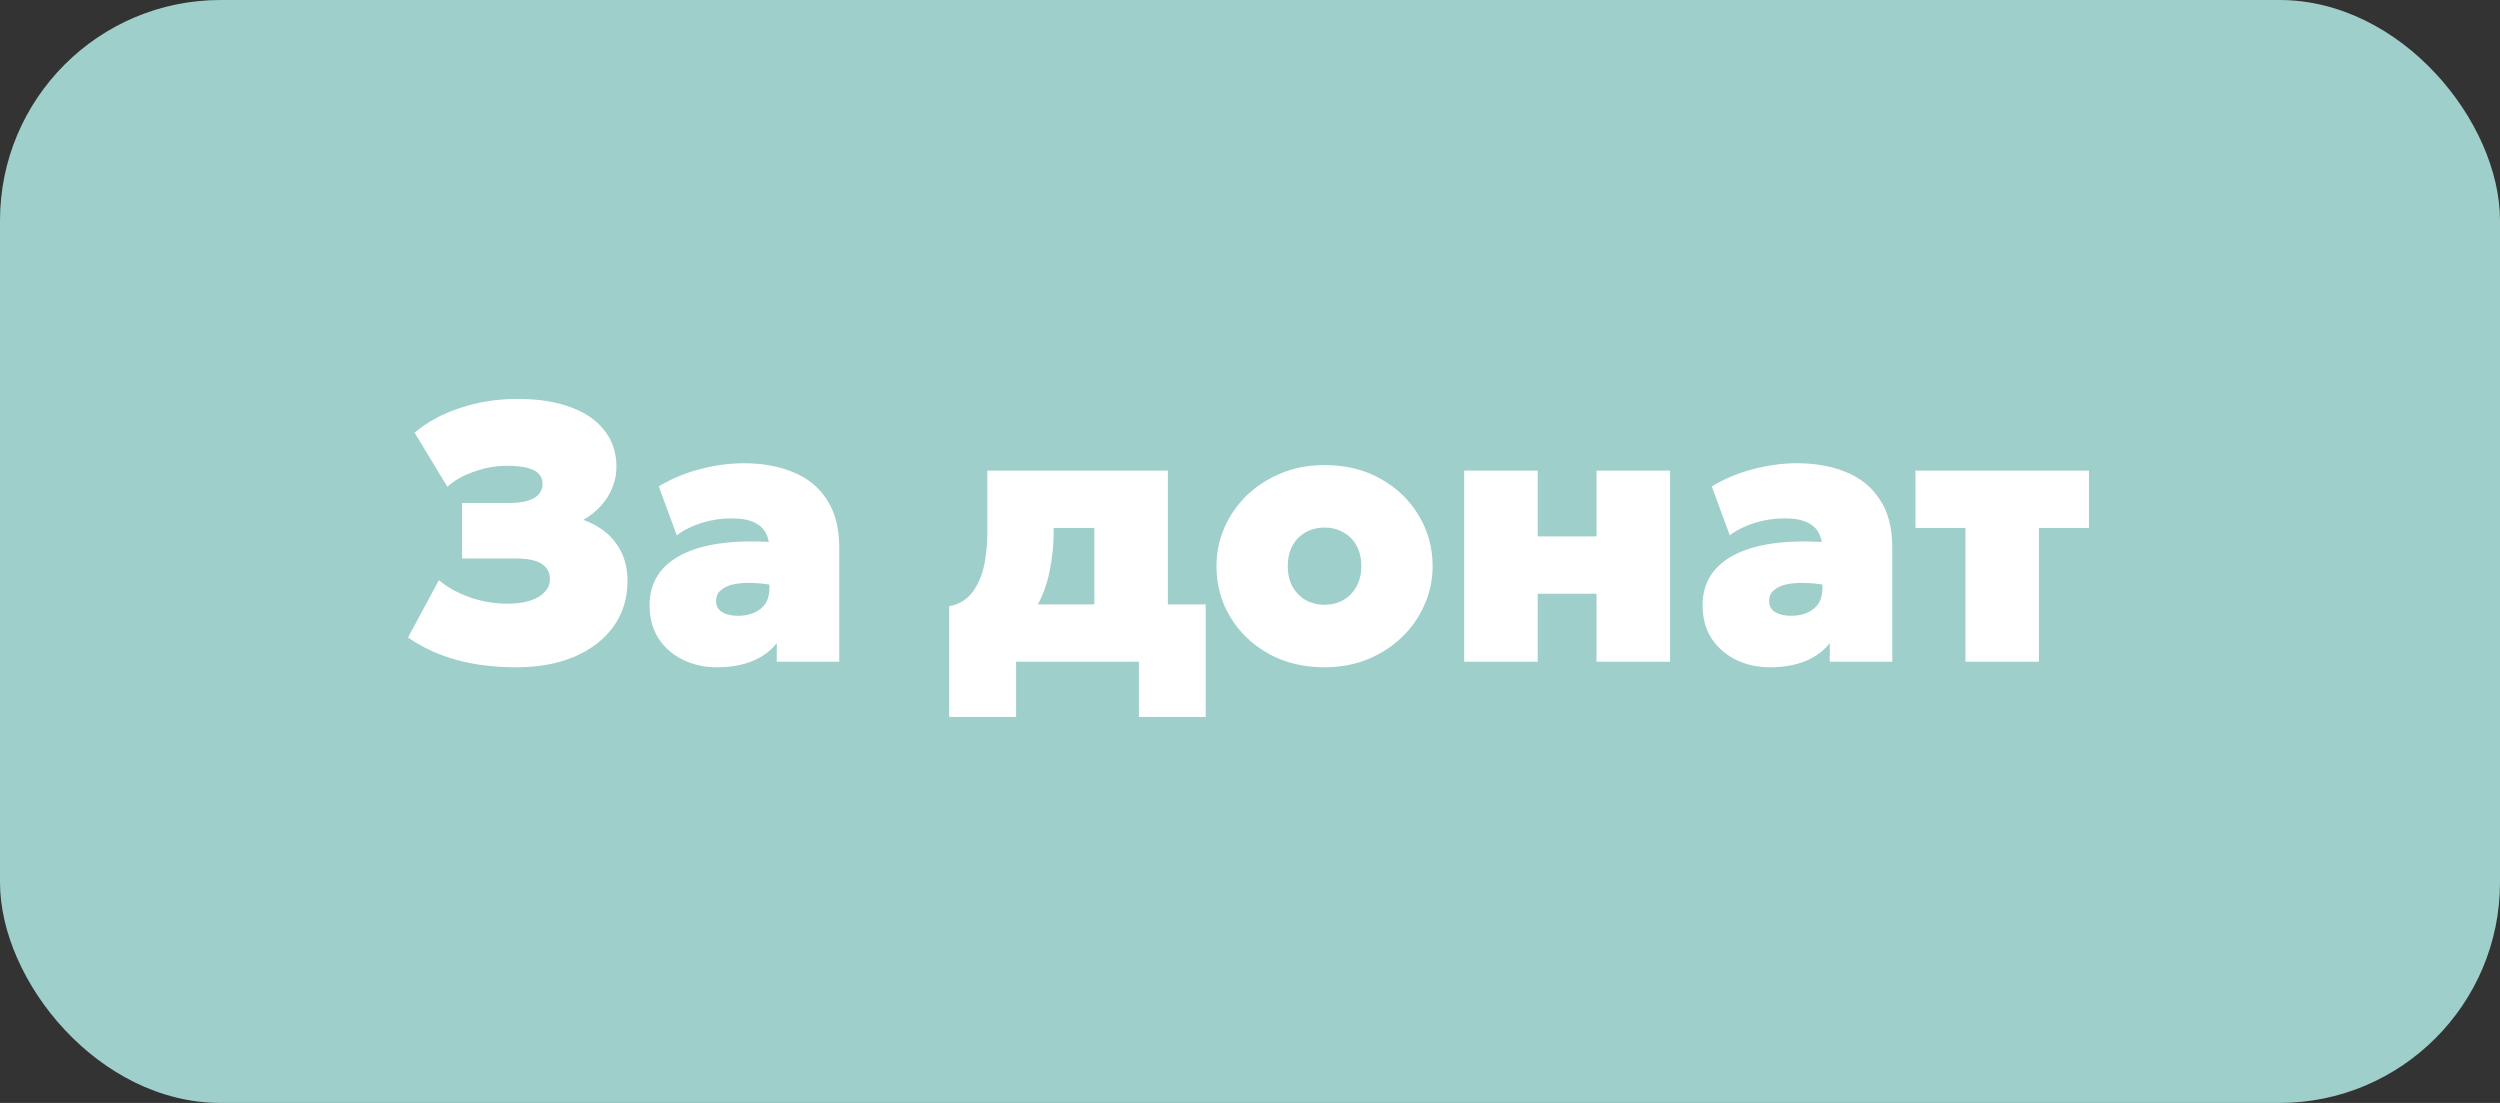 <svg width="34" height="15" viewBox="0 0 34 15" fill="none" xmlns="http://www.w3.org/2000/svg">
<rect x="0" y="0" width="34" height="15" fill="#333333" stroke="none"/>
<rect width="34" height="15" rx="3" fill="#9ECFCA"/>
<path d="M7.024 9.075C6.724 9.075 6.452 9.042 6.209 8.975C5.967 8.908 5.747 8.807 5.549 8.67L5.969 7.89C6.089 7.99 6.231 8.068 6.394 8.125C6.559 8.182 6.727 8.21 6.899 8.21C7.017 8.21 7.12 8.197 7.206 8.17C7.293 8.142 7.36 8.102 7.406 8.053C7.455 8.002 7.479 7.943 7.479 7.875C7.479 7.782 7.44 7.712 7.361 7.665C7.285 7.618 7.167 7.595 7.009 7.595L6.284 7.595L6.284 6.84L6.934 6.84C7.031 6.84 7.111 6.83 7.176 6.81C7.243 6.79 7.293 6.761 7.326 6.723C7.361 6.683 7.379 6.635 7.379 6.58C7.379 6.525 7.362 6.48 7.329 6.445C7.296 6.408 7.242 6.381 7.169 6.362C7.097 6.344 7.004 6.335 6.889 6.335C6.742 6.335 6.595 6.362 6.446 6.415C6.298 6.467 6.177 6.535 6.084 6.62L5.639 5.885C5.807 5.74 6.014 5.628 6.259 5.548C6.504 5.466 6.764 5.425 7.039 5.425C7.319 5.425 7.559 5.463 7.759 5.537C7.961 5.611 8.115 5.717 8.221 5.855C8.33 5.993 8.384 6.158 8.384 6.35C8.384 6.447 8.366 6.54 8.329 6.63C8.294 6.72 8.242 6.803 8.174 6.878C8.107 6.952 8.027 7.017 7.934 7.07C8.129 7.142 8.277 7.248 8.379 7.39C8.482 7.53 8.534 7.7 8.534 7.9C8.534 8.135 8.471 8.341 8.346 8.518C8.221 8.693 8.046 8.829 7.819 8.928C7.592 9.026 7.327 9.075 7.024 9.075ZM9.749 9.075C9.582 9.075 9.43 9.042 9.292 8.975C9.153 8.908 9.042 8.812 8.959 8.688C8.876 8.561 8.834 8.408 8.834 8.23C8.834 8.075 8.872 7.939 8.947 7.822C9.023 7.706 9.136 7.611 9.284 7.537C9.432 7.463 9.616 7.412 9.834 7.385C10.054 7.358 10.307 7.357 10.594 7.38L10.599 7.975C10.486 7.95 10.377 7.935 10.274 7.93C10.171 7.923 10.079 7.928 9.999 7.942C9.919 7.957 9.856 7.984 9.809 8.023C9.762 8.059 9.739 8.109 9.739 8.172C9.739 8.241 9.767 8.292 9.822 8.325C9.877 8.358 9.948 8.375 10.037 8.375C10.117 8.375 10.188 8.362 10.252 8.335C10.317 8.308 10.368 8.268 10.407 8.213C10.445 8.156 10.464 8.083 10.464 7.995L10.464 7.465C10.464 7.385 10.448 7.314 10.417 7.253C10.385 7.189 10.332 7.14 10.257 7.105C10.182 7.068 10.078 7.05 9.944 7.05C9.811 7.05 9.678 7.07 9.547 7.11C9.417 7.15 9.302 7.207 9.204 7.28L8.959 6.615C9.132 6.51 9.32 6.432 9.522 6.38C9.723 6.327 9.922 6.3 10.119 6.3C10.367 6.3 10.589 6.34 10.784 6.42C10.979 6.498 11.133 6.622 11.244 6.793C11.357 6.961 11.414 7.18 11.414 7.45L11.414 9L10.564 9L10.564 8.745C10.484 8.85 10.374 8.932 10.234 8.99C10.094 9.047 9.932 9.075 9.749 9.075ZM14.883 9L14.883 7.18L14.329 7.18L14.329 7.255C14.329 7.43 14.309 7.607 14.271 7.787C14.233 7.968 14.167 8.137 14.073 8.297C13.98 8.457 13.853 8.595 13.691 8.71C13.529 8.825 13.325 8.905 13.079 8.95L12.909 8.245C13.052 8.217 13.161 8.148 13.236 8.04C13.311 7.932 13.362 7.807 13.389 7.665C13.415 7.522 13.428 7.385 13.428 7.255L13.428 6.4L15.883 6.4L15.883 9L14.883 9ZM12.909 9.75L12.909 8.245L13.393 8.275L13.553 8.22L16.398 8.22L16.398 9.75L15.489 9.75L15.489 9L13.819 9L13.819 9.75L12.909 9.75ZM18.014 9.075C17.724 9.075 17.468 9.012 17.246 8.887C17.026 8.762 16.854 8.596 16.729 8.387C16.605 8.179 16.544 7.95 16.544 7.7C16.544 7.52 16.579 7.348 16.649 7.183C16.72 7.018 16.821 6.871 16.951 6.742C17.083 6.614 17.239 6.513 17.419 6.438C17.599 6.362 17.797 6.325 18.014 6.325C18.304 6.325 18.559 6.388 18.779 6.513C19 6.638 19.173 6.804 19.296 7.013C19.421 7.221 19.484 7.45 19.484 7.7C19.484 7.88 19.448 8.053 19.376 8.217C19.306 8.383 19.205 8.529 19.074 8.658C18.944 8.786 18.789 8.887 18.609 8.963C18.43 9.037 18.232 9.075 18.014 9.075ZM18.014 8.225C18.107 8.225 18.191 8.204 18.266 8.162C18.343 8.119 18.403 8.058 18.446 7.98C18.491 7.902 18.514 7.808 18.514 7.7C18.514 7.592 18.492 7.498 18.449 7.42C18.405 7.342 18.345 7.282 18.269 7.24C18.194 7.197 18.109 7.175 18.014 7.175C17.919 7.175 17.833 7.197 17.756 7.24C17.681 7.282 17.622 7.342 17.579 7.42C17.535 7.498 17.514 7.592 17.514 7.7C17.514 7.808 17.535 7.902 17.579 7.98C17.624 8.058 17.684 8.119 17.759 8.162C17.835 8.204 17.92 8.225 18.014 8.225ZM19.913 9L19.913 6.4L20.913 6.4L20.913 7.295L21.713 7.295L21.713 6.4L22.713 6.4L22.713 9L21.713 9L21.713 8.075L20.913 8.075L20.913 9L19.913 9ZM24.07 9.075C23.904 9.075 23.751 9.042 23.613 8.975C23.475 8.908 23.364 8.812 23.28 8.688C23.197 8.561 23.155 8.408 23.155 8.23C23.155 8.075 23.193 7.939 23.268 7.822C23.345 7.706 23.457 7.611 23.605 7.537C23.754 7.463 23.937 7.412 24.155 7.385C24.375 7.358 24.629 7.357 24.915 7.38L24.92 7.975C24.807 7.95 24.699 7.935 24.595 7.93C24.492 7.923 24.4 7.928 24.32 7.942C24.24 7.957 24.177 7.984 24.13 8.023C24.084 8.059 24.06 8.109 24.06 8.172C24.06 8.241 24.088 8.292 24.143 8.325C24.198 8.358 24.27 8.375 24.358 8.375C24.438 8.375 24.51 8.362 24.573 8.335C24.638 8.308 24.69 8.268 24.728 8.213C24.766 8.156 24.785 8.083 24.785 7.995L24.785 7.465C24.785 7.385 24.77 7.314 24.738 7.253C24.706 7.189 24.653 7.14 24.578 7.105C24.503 7.068 24.399 7.05 24.265 7.05C24.132 7.05 24 7.07 23.868 7.11C23.738 7.15 23.624 7.207 23.525 7.28L23.28 6.615C23.454 6.51 23.641 6.432 23.843 6.38C24.045 6.327 24.244 6.3 24.44 6.3C24.689 6.3 24.91 6.34 25.105 6.42C25.3 6.498 25.454 6.622 25.565 6.793C25.679 6.961 25.735 7.18 25.735 7.45L25.735 9L24.885 9L24.885 8.745C24.805 8.85 24.695 8.932 24.555 8.99C24.415 9.047 24.254 9.075 24.07 9.075ZM26.73 9L26.73 7.18L26.05 7.18L26.05 6.4L28.41 6.4L28.41 7.18L27.73 7.18L27.73 9L26.73 9Z" fill="white"/>
</svg>
